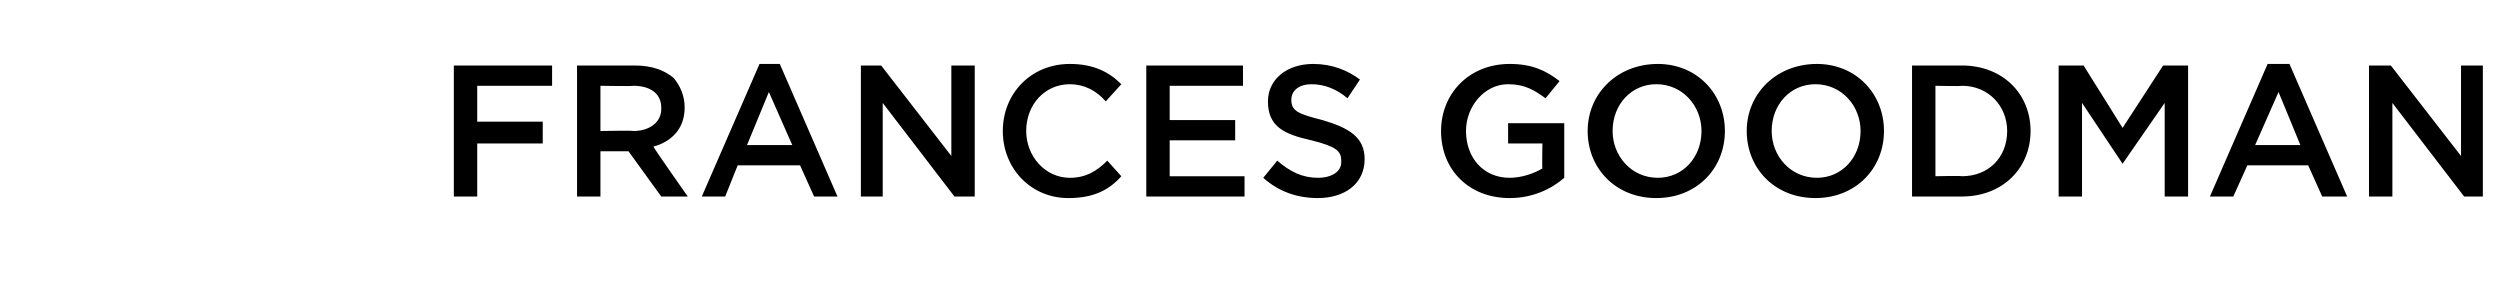 <?xml version="1.0" standalone="no"?><!DOCTYPE svg PUBLIC "-//W3C//DTD SVG 1.1//EN" "http://www.w3.org/Graphics/SVG/1.1/DTD/svg11.dtd"><svg xmlns="http://www.w3.org/2000/svg" version="1.1" width="160.3px" height="19.4px" viewBox="0 -3 160.3 19.4" style="top:-3px"><desc>Frances Goodman</desc><defs/><g id="Polygon23145"><path d="m29.1 1.2h6.3v1.3h-4.8v2.3h4.2v1.4h-4.2v3.4h-1.5V1.2zm7.9 0h3.7c1.1 0 1.9.3 2.5.8c.4.5.7 1.1.7 1.9c0 1.4-.9 2.2-2 2.5c-.04.02 2.2 3.2 2.2 3.2h-1.7l-2.1-2.9h-1.8v2.9H37V1.2zm3.6 4.2c1.1 0 1.8-.6 1.8-1.4v-.1c0-.9-.7-1.4-1.8-1.4c.02.04-2.1 0-2.1 0v2.9s2.14-.04 2.1 0zm8.1-4.3h1.3l3.7 8.5h-1.5l-.9-2h-4l-.8 2H45l3.7-8.5zm2.1 5.2l-1.5-3.4l-1.4 3.4h2.9zm4.4-5.1h1.3L61 7V1.2h1.5v8.4h-1.3l-4.6-6v6h-1.4V1.2zm9.1 4.2c0-2.4 1.8-4.3 4.3-4.3c1.5 0 2.5.5 3.3 1.3l-1 1.1c-.6-.7-1.4-1.1-2.3-1.1c-1.6 0-2.8 1.3-2.8 3c0 1.6 1.2 3 2.8 3c1 0 1.7-.4 2.4-1.1l.9 1c-.8.9-1.8 1.4-3.4 1.4c-2.4 0-4.2-1.9-4.2-4.3zm9.2-4.2h6.2v1.3H75v2.2h4.2v1.3H75v2.3h4.8v1.3h-6.3V1.2zM81 8.4l.9-1.1c.8.7 1.6 1.1 2.6 1.1c.9 0 1.5-.4 1.5-1v-.1c0-.6-.3-.9-1.9-1.3c-1.8-.4-2.8-.9-2.8-2.5c0-1.4 1.2-2.4 2.9-2.4c1.2 0 2.2.4 3 1l-.8 1.2c-.7-.6-1.5-.9-2.3-.9c-.8 0-1.3.4-1.3 1c0 .7.4.9 2 1.3c1.7.5 2.7 1.1 2.7 2.5c0 1.6-1.3 2.5-3 2.5c-1.3 0-2.5-.4-3.5-1.3zm11.4-3c0-2.4 1.8-4.3 4.4-4.3c1.4 0 2.3.4 3.2 1.1l-.9 1.1c-.7-.5-1.3-.9-2.4-.9c-1.5 0-2.7 1.4-2.7 3c0 1.7 1.1 3 2.8 3c.8 0 1.6-.3 2.1-.6c-.03-.04 0-1.6 0-1.6h-2.2V4.9h3.6v3.5c-.8.7-2 1.3-3.5 1.3c-2.6 0-4.4-1.8-4.4-4.3zm9.4 0c0-2.4 1.9-4.3 4.5-4.3c2.5 0 4.3 1.9 4.3 4.3c0 2.4-1.8 4.3-4.4 4.3c-2.6 0-4.4-1.9-4.4-4.3zm7.3 0c0-1.6-1.2-3-2.9-3c-1.6 0-2.8 1.3-2.8 3c0 1.6 1.2 3 2.9 3c1.6 0 2.8-1.3 2.8-3zm2.9 0c0-2.4 1.9-4.3 4.5-4.3c2.5 0 4.3 1.9 4.3 4.3c0 2.4-1.8 4.3-4.4 4.3c-2.6 0-4.4-1.9-4.4-4.3zm7.3 0c0-1.6-1.2-3-2.9-3c-1.6 0-2.8 1.3-2.8 3c0 1.6 1.2 3 2.9 3c1.6 0 2.8-1.3 2.8-3zm3.3-4.2h3.2c2.6 0 4.4 1.8 4.4 4.2c0 2.4-1.8 4.2-4.4 4.2h-3.2V1.2zm3.2 7.1c1.7 0 2.9-1.2 2.9-2.9c0-1.6-1.2-2.9-2.9-2.9c-.05.04-1.7 0-1.7 0v5.8s1.65-.04 1.7 0zm6.2-7.1h1.6l2.5 4l2.6-4h1.6v8.4h-1.5v-6l-2.7 3.9l-2.6-3.9v6H132V1.2zm13.4-.1h1.4l3.7 8.5h-1.6l-.9-2h-3.9l-.9 2h-1.5l3.7-8.5zm2.1 5.2l-1.4-3.4l-1.5 3.4h2.9zm4.4-5.1h1.4l4.5 5.8V1.2h1.4v8.4H158l-4.6-6v6h-1.5V1.2z" stroke="none" fill="#000"/></g></svg>